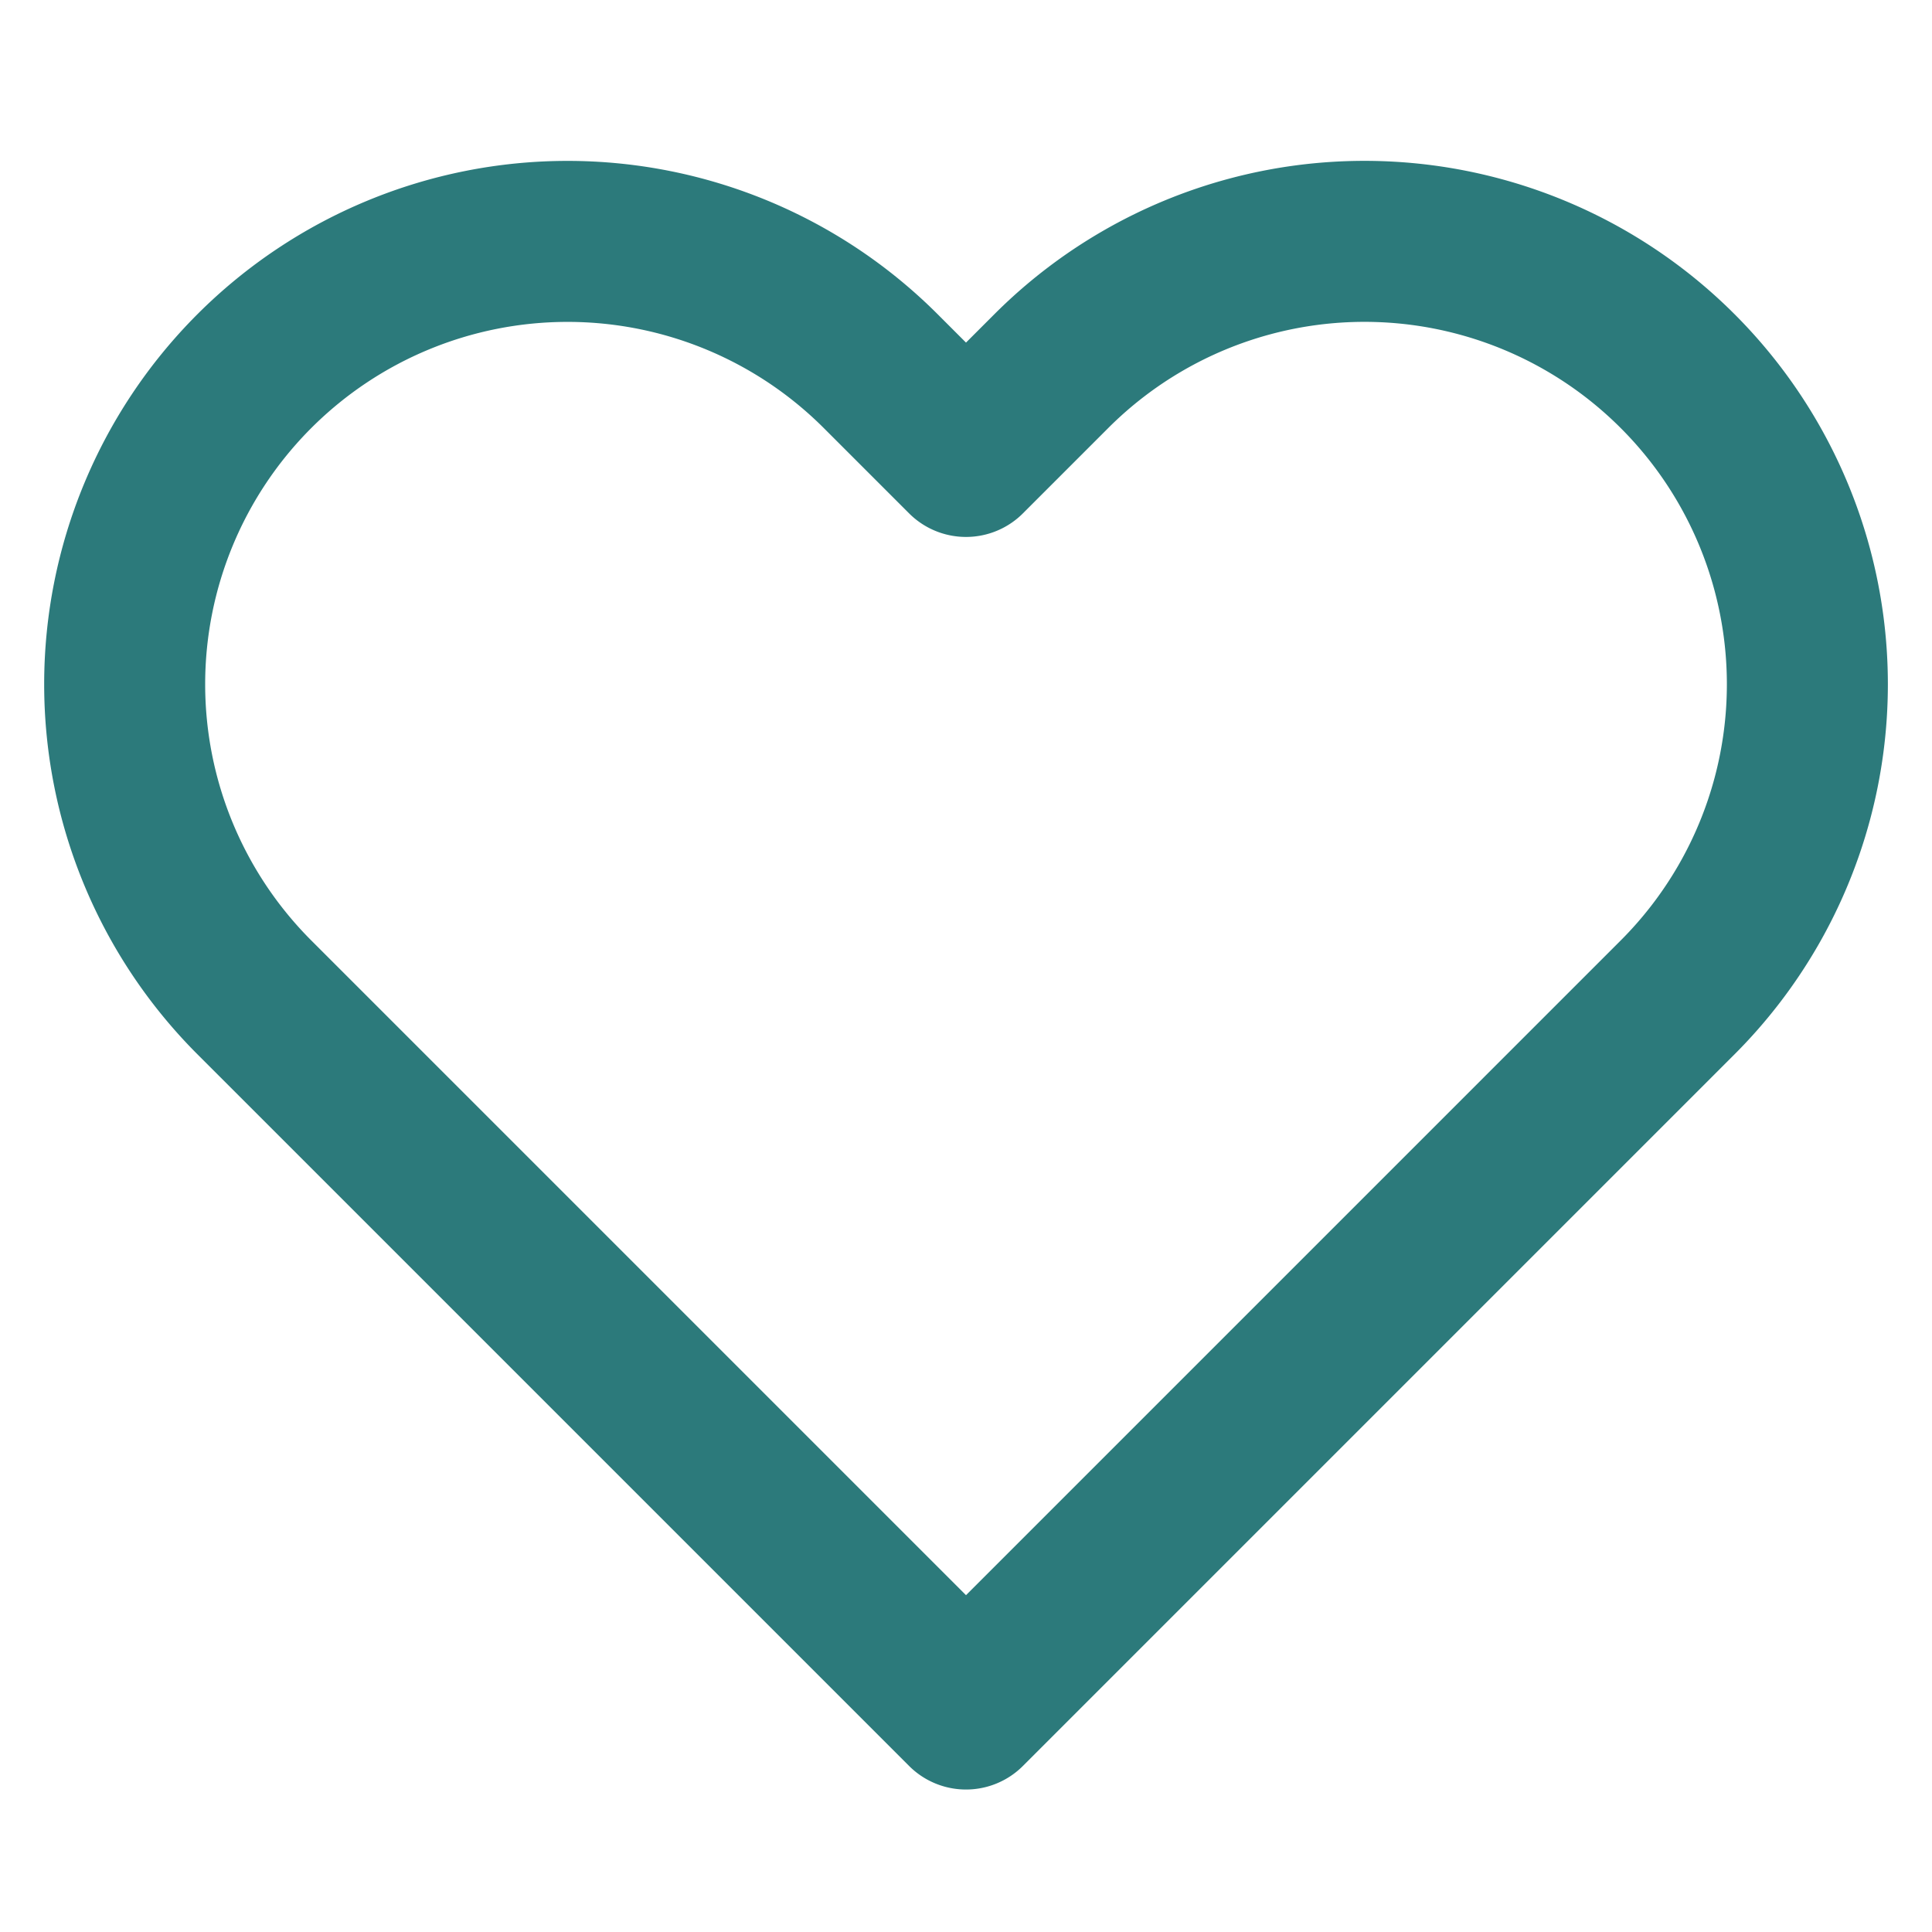 <svg xmlns="http://www.w3.org/2000/svg" viewBox="0 0 24 24" fill="none" stroke="#2C7A7B" stroke-width="2" stroke-linecap="round" stroke-linejoin="round">
  <path d="M20.84 4.61a5.5 5.5 0 00-7.78 0L12 5.67l-1.06-1.06a5.5 5.5 0 00-7.78 7.78l1.06 1.06L12 21.23l7.78-7.78 1.06-1.06a5.5 5.5 0 000-7.78z"/>
</svg>
